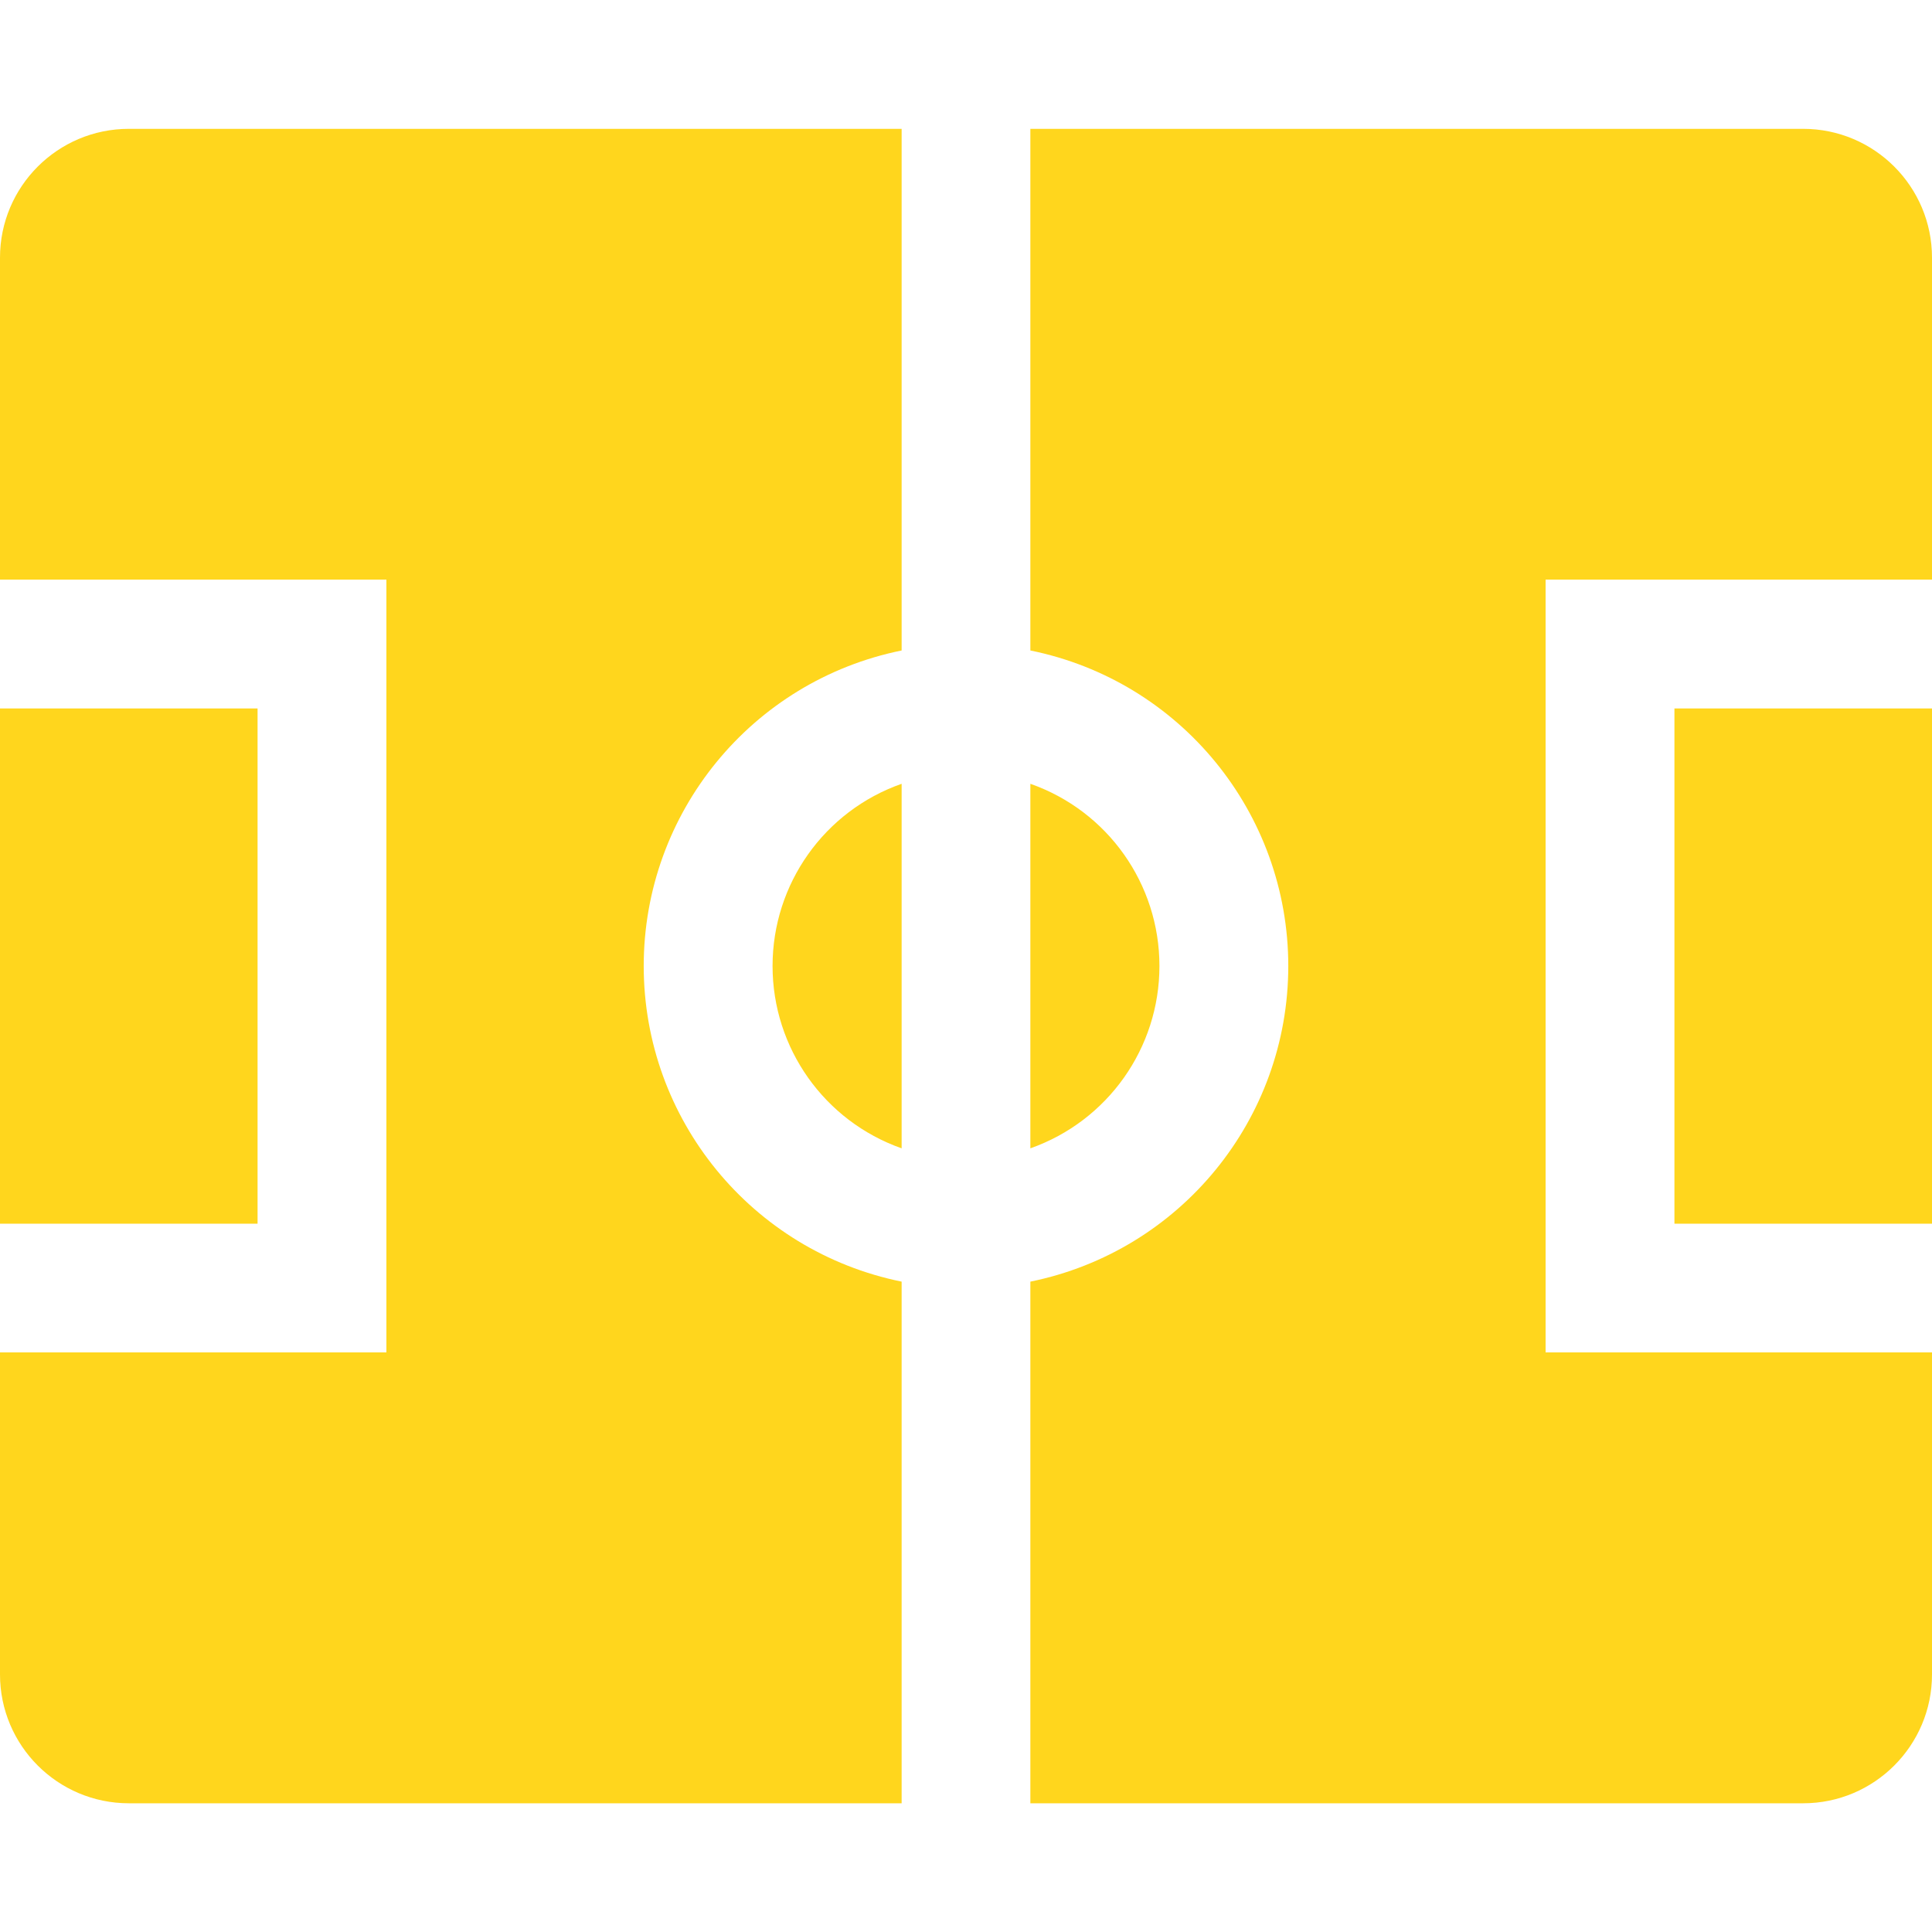 <?xml version="1.0" encoding="UTF-8"?>
<svg width="16px" height="16px" viewBox="0 0 16 16" version="1.1" xmlns="http://www.w3.org/2000/svg" xmlns:xlink="http://www.w3.org/1999/xlink">
    <title>45383E03-6AE9-44D9-9AC6-A3D4A9F8CCED@0.0x</title>
    <g id="版本1.0.1" stroke="none" stroke-width="1" fill="none" fill-rule="evenodd">
        <g id="01-赛事列表-篮球" transform="translate(-333, -366)">
            <g id="编组-2" transform="translate(16, 204)">
                <g id="列表卡片/篮球/进行中" transform="translate(0, 118)">
                    <g id="赛队内容" transform="translate(10, 32)">
                        <g id="ico_match_donghua" transform="translate(307, 12)">
                            <rect id="矩形" x="0" y="0" width="16" height="16"></rect>
                            <g id="编组" transform="translate(0, 1.067)" fill="#FFD61D" fill-rule="nonzero">
                                <path d="M14.933,0 C15.522,0 16,0.478 16,1.067 L16,3.733 L12.8,3.733 L12.8,10.133 L16,10.133 L16,12.8 C16,13.389 15.522,13.867 14.933,13.867 L8.533,13.867 L8.533,9.547 C9.776,9.294 10.669,8.202 10.669,6.933 C10.669,5.665 9.776,4.572 8.533,4.32 L8.533,0 L14.933,0 Z M7.467,0 L7.467,4.32 C6.224,4.572 5.331,5.665 5.331,6.933 C5.331,8.202 6.224,9.294 7.467,9.547 L7.467,13.867 L1.067,13.867 C0.478,13.867 0,13.389 0,12.8 L0,10.133 L3.2,10.133 L3.2,3.733 L0,3.733 L0,1.067 C0,0.478 0.478,0 1.067,0 L7.467,0 Z M16,9.067 L13.867,9.067 L13.867,4.8 L16,4.8 L16,9.067 Z M2.133,4.8 L2.133,9.067 L0,9.067 L0,4.8 L2.133,4.8 Z M7.467,5.424 L7.467,8.443 C6.826,8.217 6.398,7.612 6.398,6.933 C6.398,6.254 6.826,5.649 7.467,5.424 L7.467,5.424 Z M8.533,5.424 C9.174,5.649 9.602,6.254 9.602,6.933 C9.602,7.612 9.174,8.217 8.533,8.443 L8.533,5.424 Z" id="形状"></path>
                            </g>
                        </g>
                    </g>
                </g>
            </g>
        </g>
    </g>
</svg>